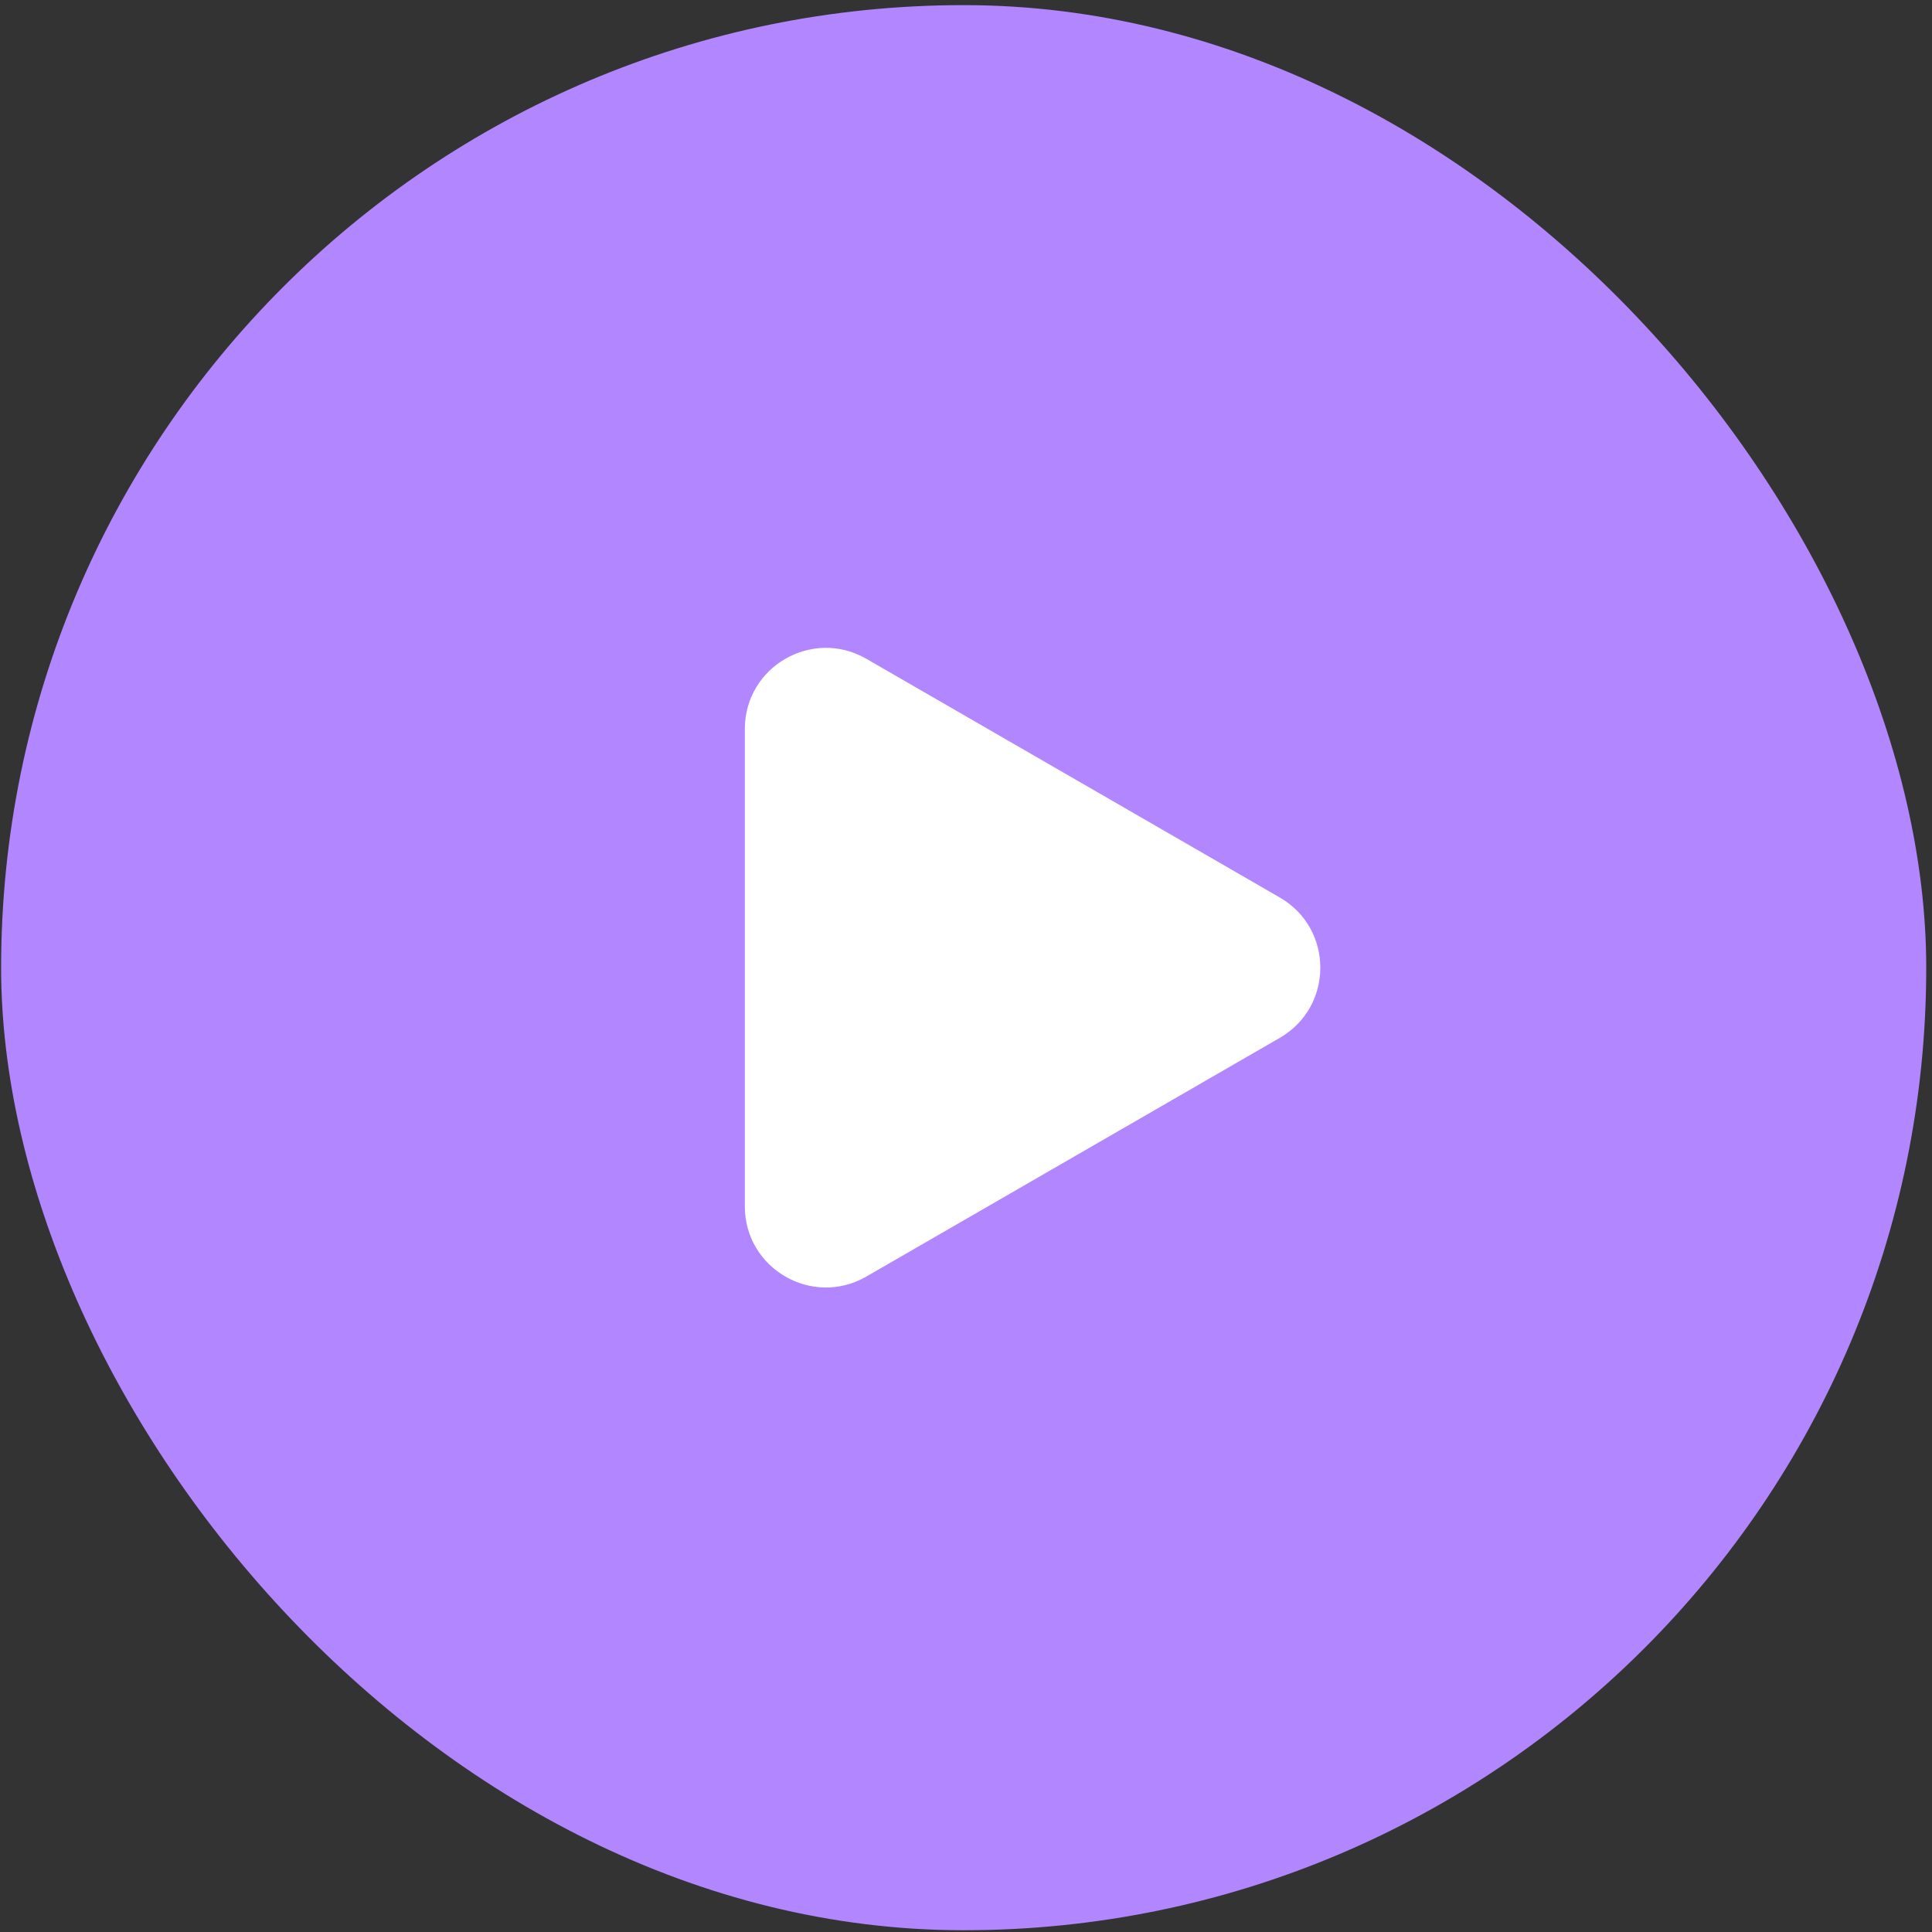<svg width="308" height="308" viewBox="0 0 308 308" fill="none" xmlns="http://www.w3.org/2000/svg">
<rect x="0" y="0" width="308" height="308" fill="#333333" stroke="none"/>
<rect x="0.178" y="0.817" width="306.903" height="306.903" rx="153.451" fill="#B286FF"/>
<path d="M204.026 143.079C212.639 148.052 212.639 160.483 204.026 165.455L138.119 203.507C129.507 208.479 118.741 202.263 118.741 192.318L118.741 116.216C118.741 106.271 129.507 100.055 138.119 105.028L204.026 143.079Z" fill="white"/>
</svg>
